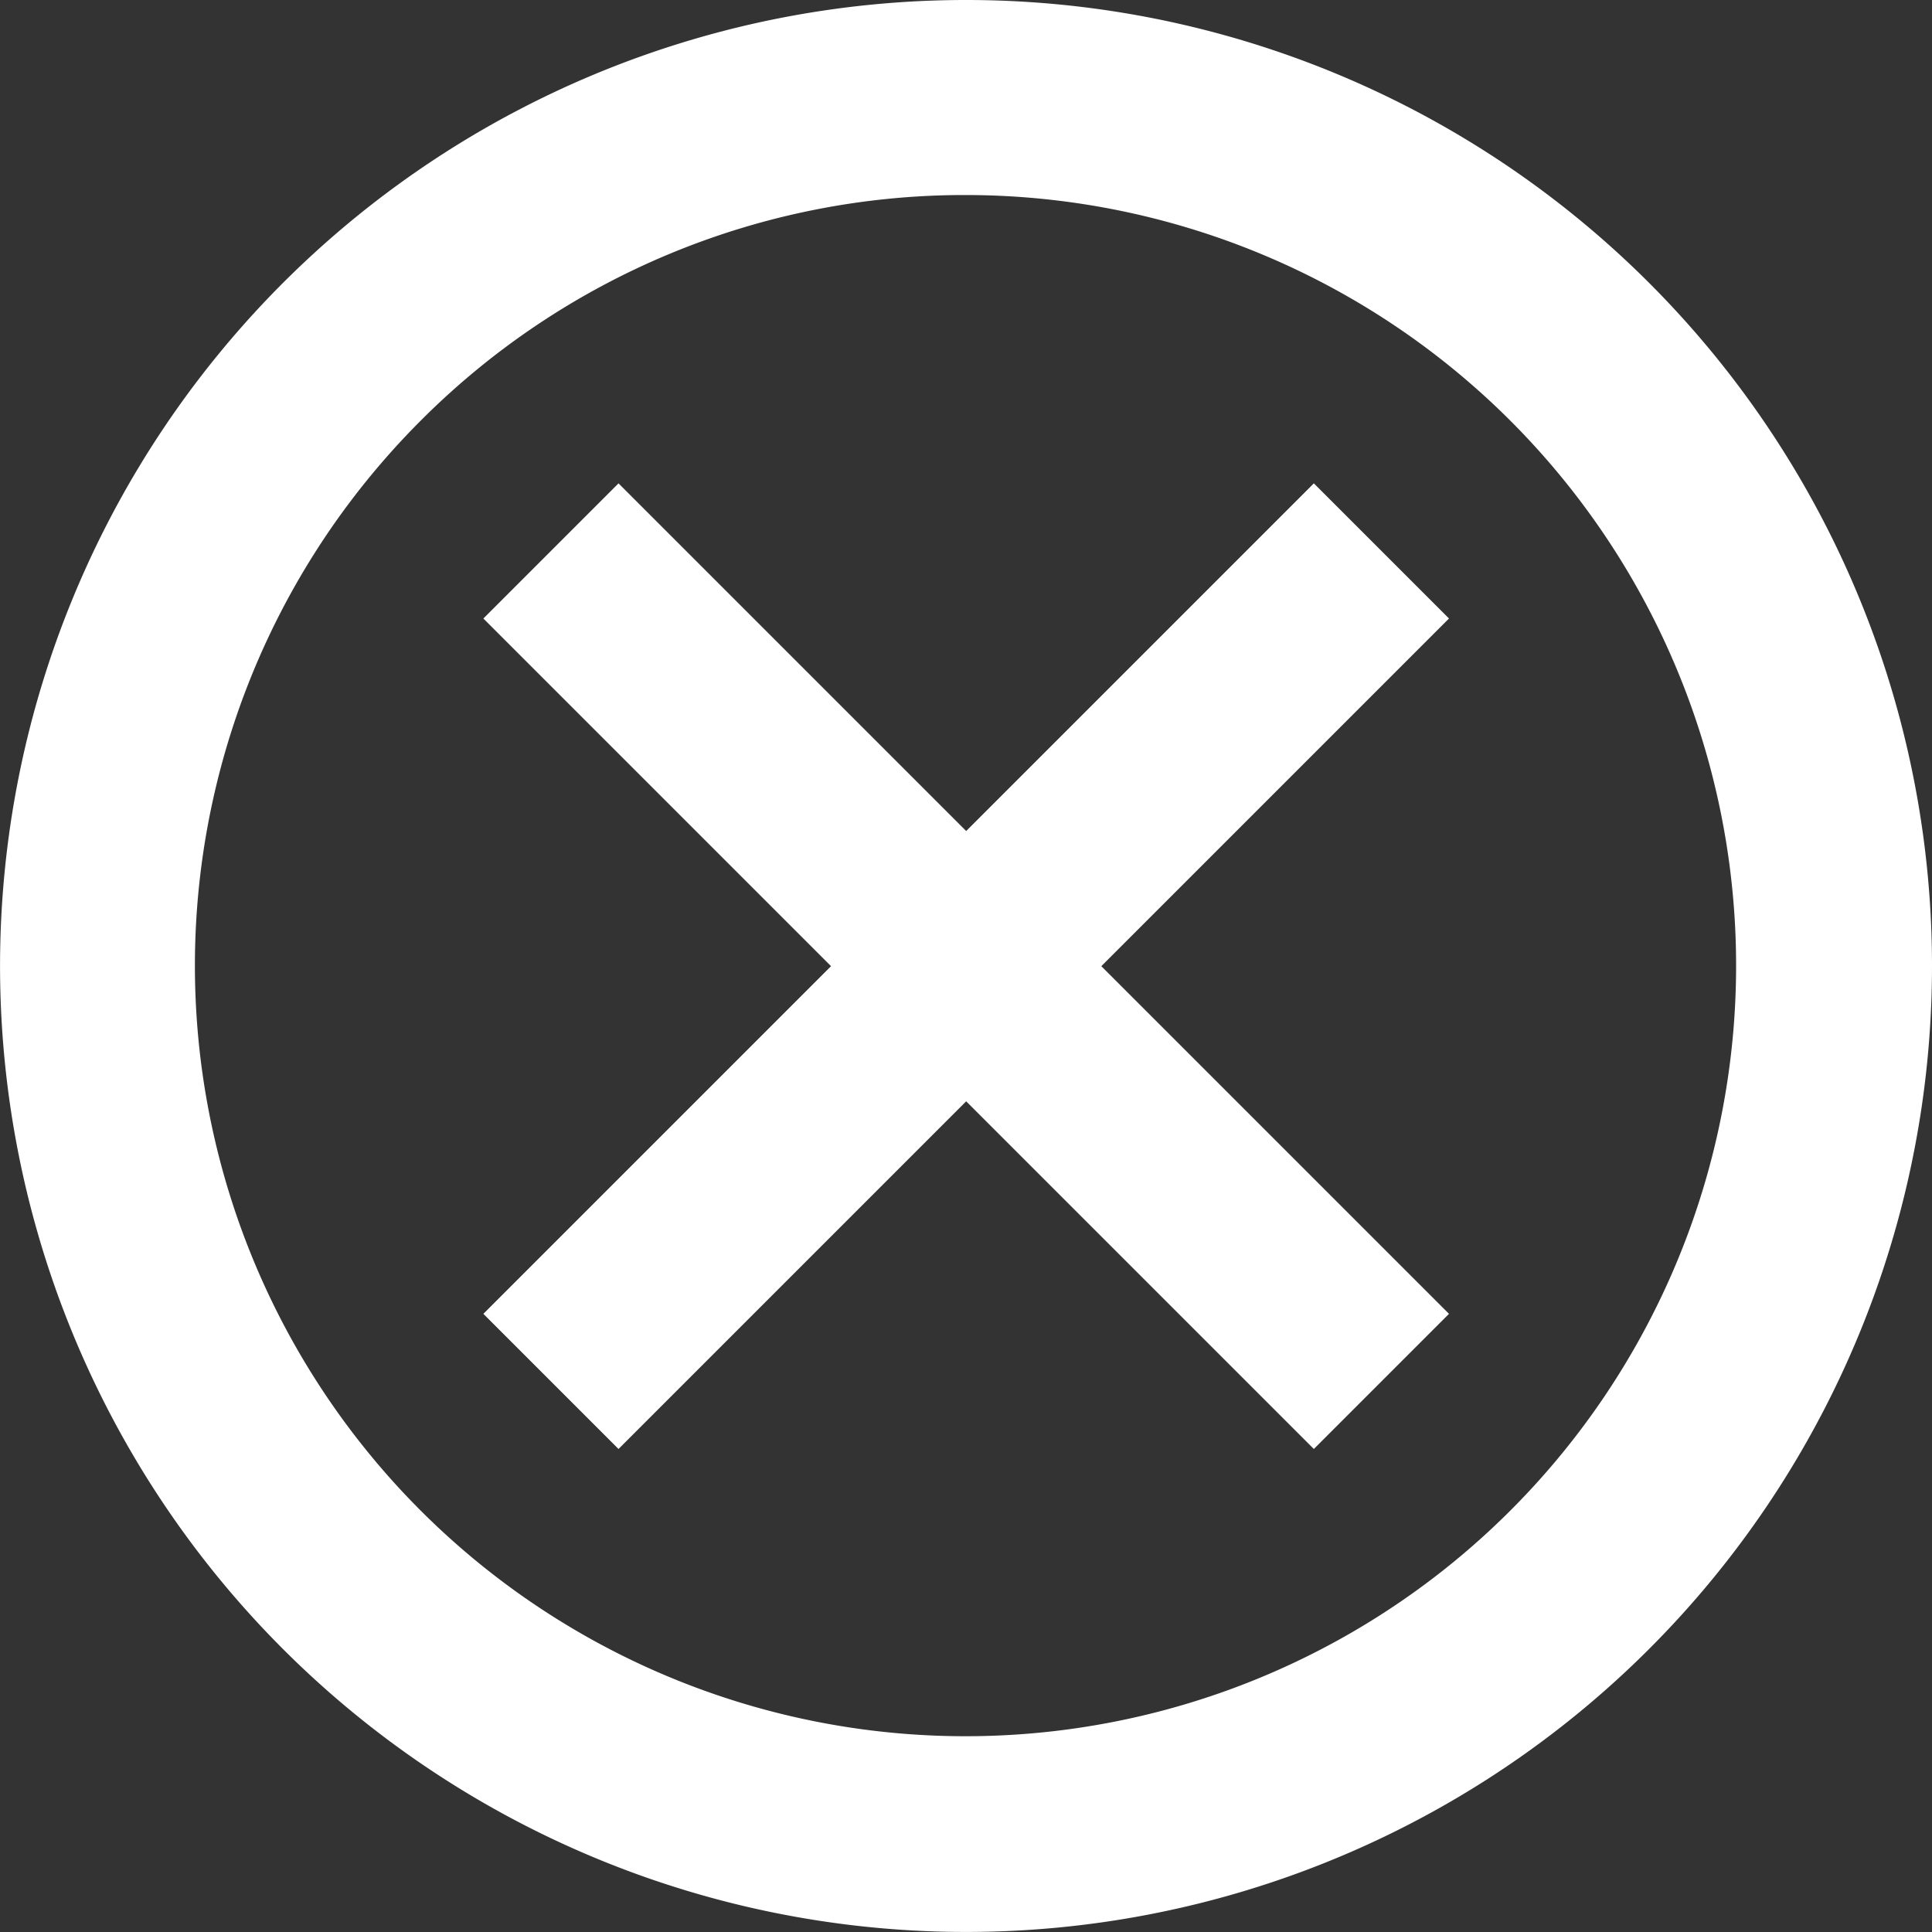 <svg xmlns="http://www.w3.org/2000/svg" width="39.455" height="39.455" viewBox="0 0 39.455 39.455"><rect x="0" y="0" width="39.455" height="39.455" fill="#333333" stroke="none"/><defs><style>.a{fill:#fff;}</style></defs><path class="a" d="M23.1,7.358a15.737,15.737,0,1,1-11.135,4.609A15.679,15.679,0,0,1,23.1,7.358m0-3.983A19.727,19.727,0,1,0,42.83,23.1,19.724,19.724,0,0,0,23.1,3.375Z" transform="translate(-3.375 -3.375)"/><path class="a" d="M30.415,27.655l-2.76,2.76-7.1-7.1-7.1,7.1-2.76-2.76,7.1-7.1-7.1-7.1,2.76-2.76,7.1,7.1,7.1-7.1,2.76,2.76-7.1,7.1Z" transform="translate(-0.824 -0.824)"/></svg>
